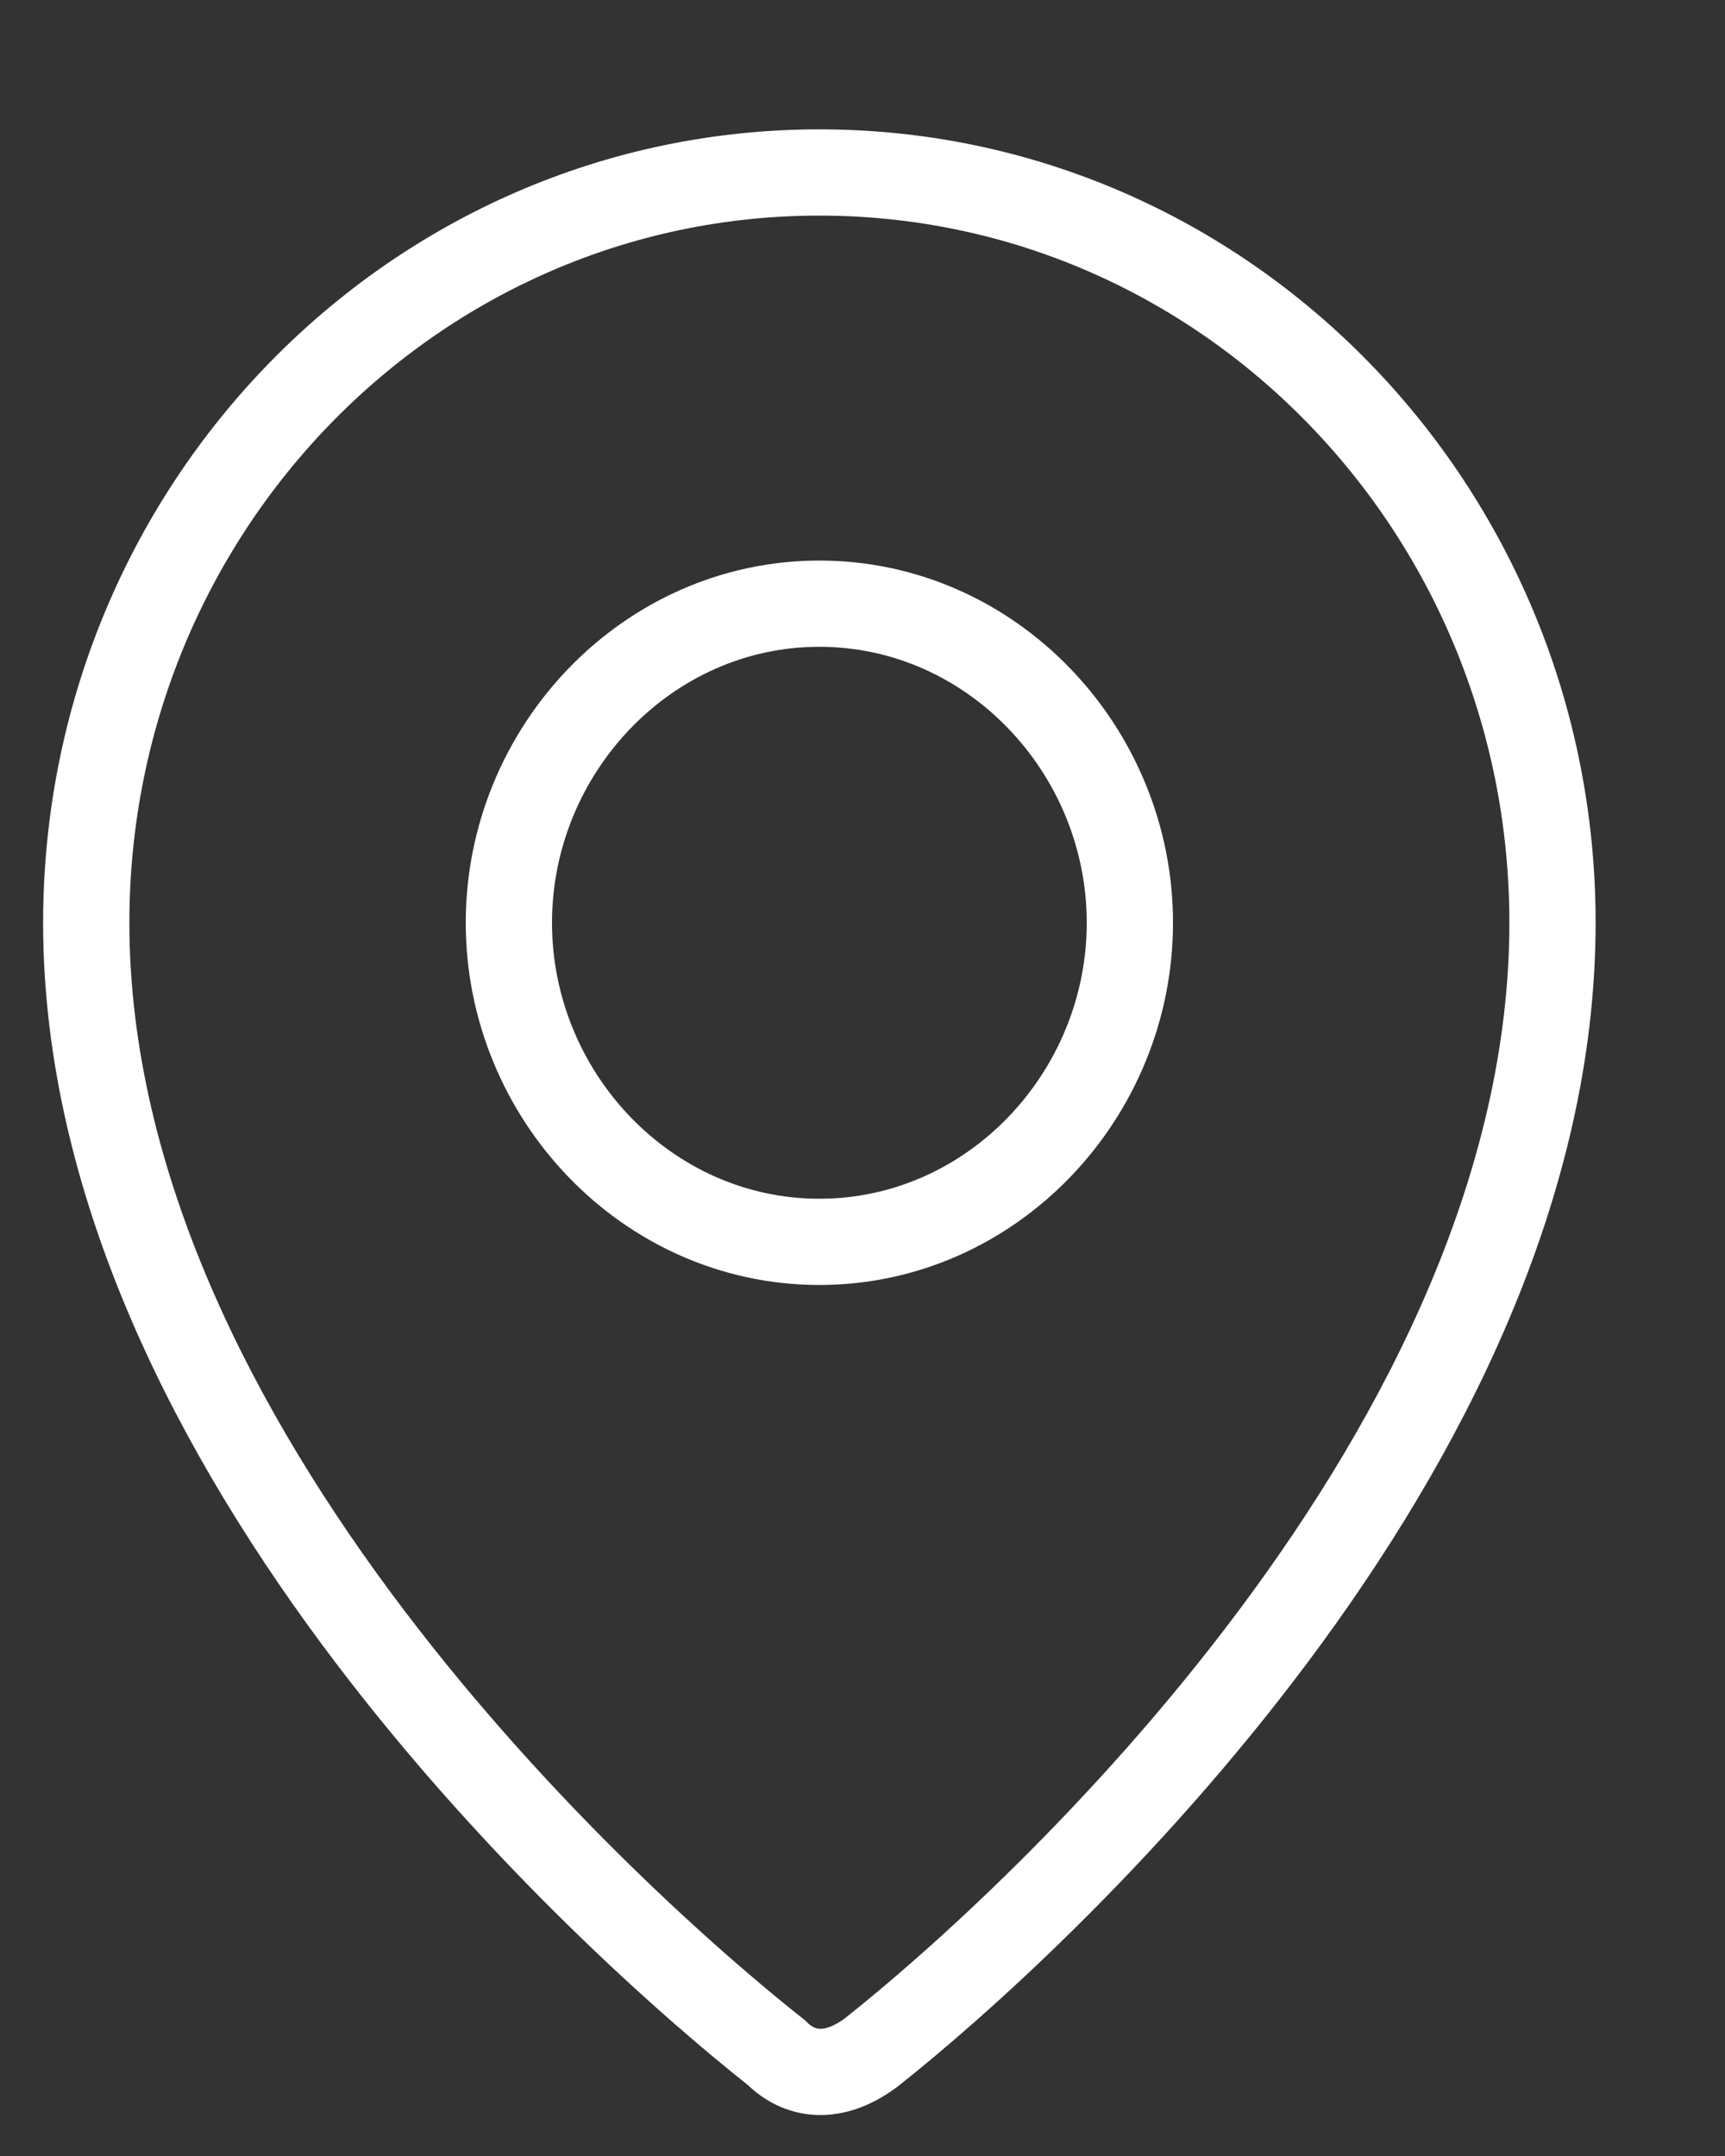<svg version="1.2" xmlns="http://www.w3.org/2000/svg" viewBox="0 0 20 25" width="20" height="25"><rect x="0" y="0" width="20" height="25" fill="#333333" stroke="none"/><defs><clipPath clipPathUnits="userSpaceOnUse" id="cp1"><path d="m-1037-297h1920v1832h-1920z" /></clipPath></defs><style>.s0{fill:none;stroke:#ffffff}</style><g clip-path="url(#cp1)"><path fill-rule="evenodd" class="s0" d="m18 10.7c0 6.1-6 11.6-7.9 13.1c-0.4 0.3-0.8 0.3-1.1 0c-1.9-1.5-8-7-8-13.1c0-4.8 3.8-8.7 8.5-8.7c4.7 0 8.5 3.9 8.5 8.7zm-4.9 0c0-2-1.6-3.7-3.6-3.7c-2 0-3.6 1.7-3.6 3.7c0 2 1.6 3.7 3.6 3.7c2 0 3.6-1.7 3.6-3.7z" /></g></svg>
